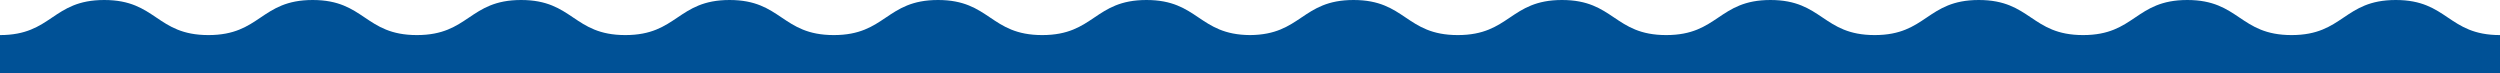 <?xml version="1.0" encoding="UTF-8"?> <svg xmlns="http://www.w3.org/2000/svg" xmlns:xlink="http://www.w3.org/1999/xlink" version="1.1" id="Layer_1" x="0px" y="0px" viewBox="0 0 3706 108.6" style="enable-background:new 0 0 3706 108.6;" xml:space="preserve"> <style type="text/css"> .st0{fill:#005196;} </style> <title>Asset 1</title> <g id="Layer_2_1_"> <g id="Objects"> <path class="st0" d="M3551.5,0c-77.3,0-77.3,52-154.5,52s-77.3-52-154.6-52s-77.3,52-154.4,52s-77.3-52-154.6-52 s-77.3,52-154.4,52s-77.3-52-154.5-52s-77.3,52-154.5,52s-77.3-52-154.5-52s-77.3,52-154.5,52s-77.3-52-154.5-52 c-76.9,0-77.3,51.5-153.5,52c-76.2-0.5-76.6-52-153.5-52c-77.3,0-77.3,52-154.5,52s-77.3-52-154.5-52s-77.3,52-154.5,52 s-77.3-52-154.5-52S1004.2,52,927,52S849.7,0,772.5,0S695.2,52,618,52S540.7,0,463.5,0S386.3,52,309,52S231.8,0,154.5,0 S77.3,52,0,52v56.6h3706V52C3628.7,52,3628.7,0,3551.5,0z"></path> </g> </g> </svg> 